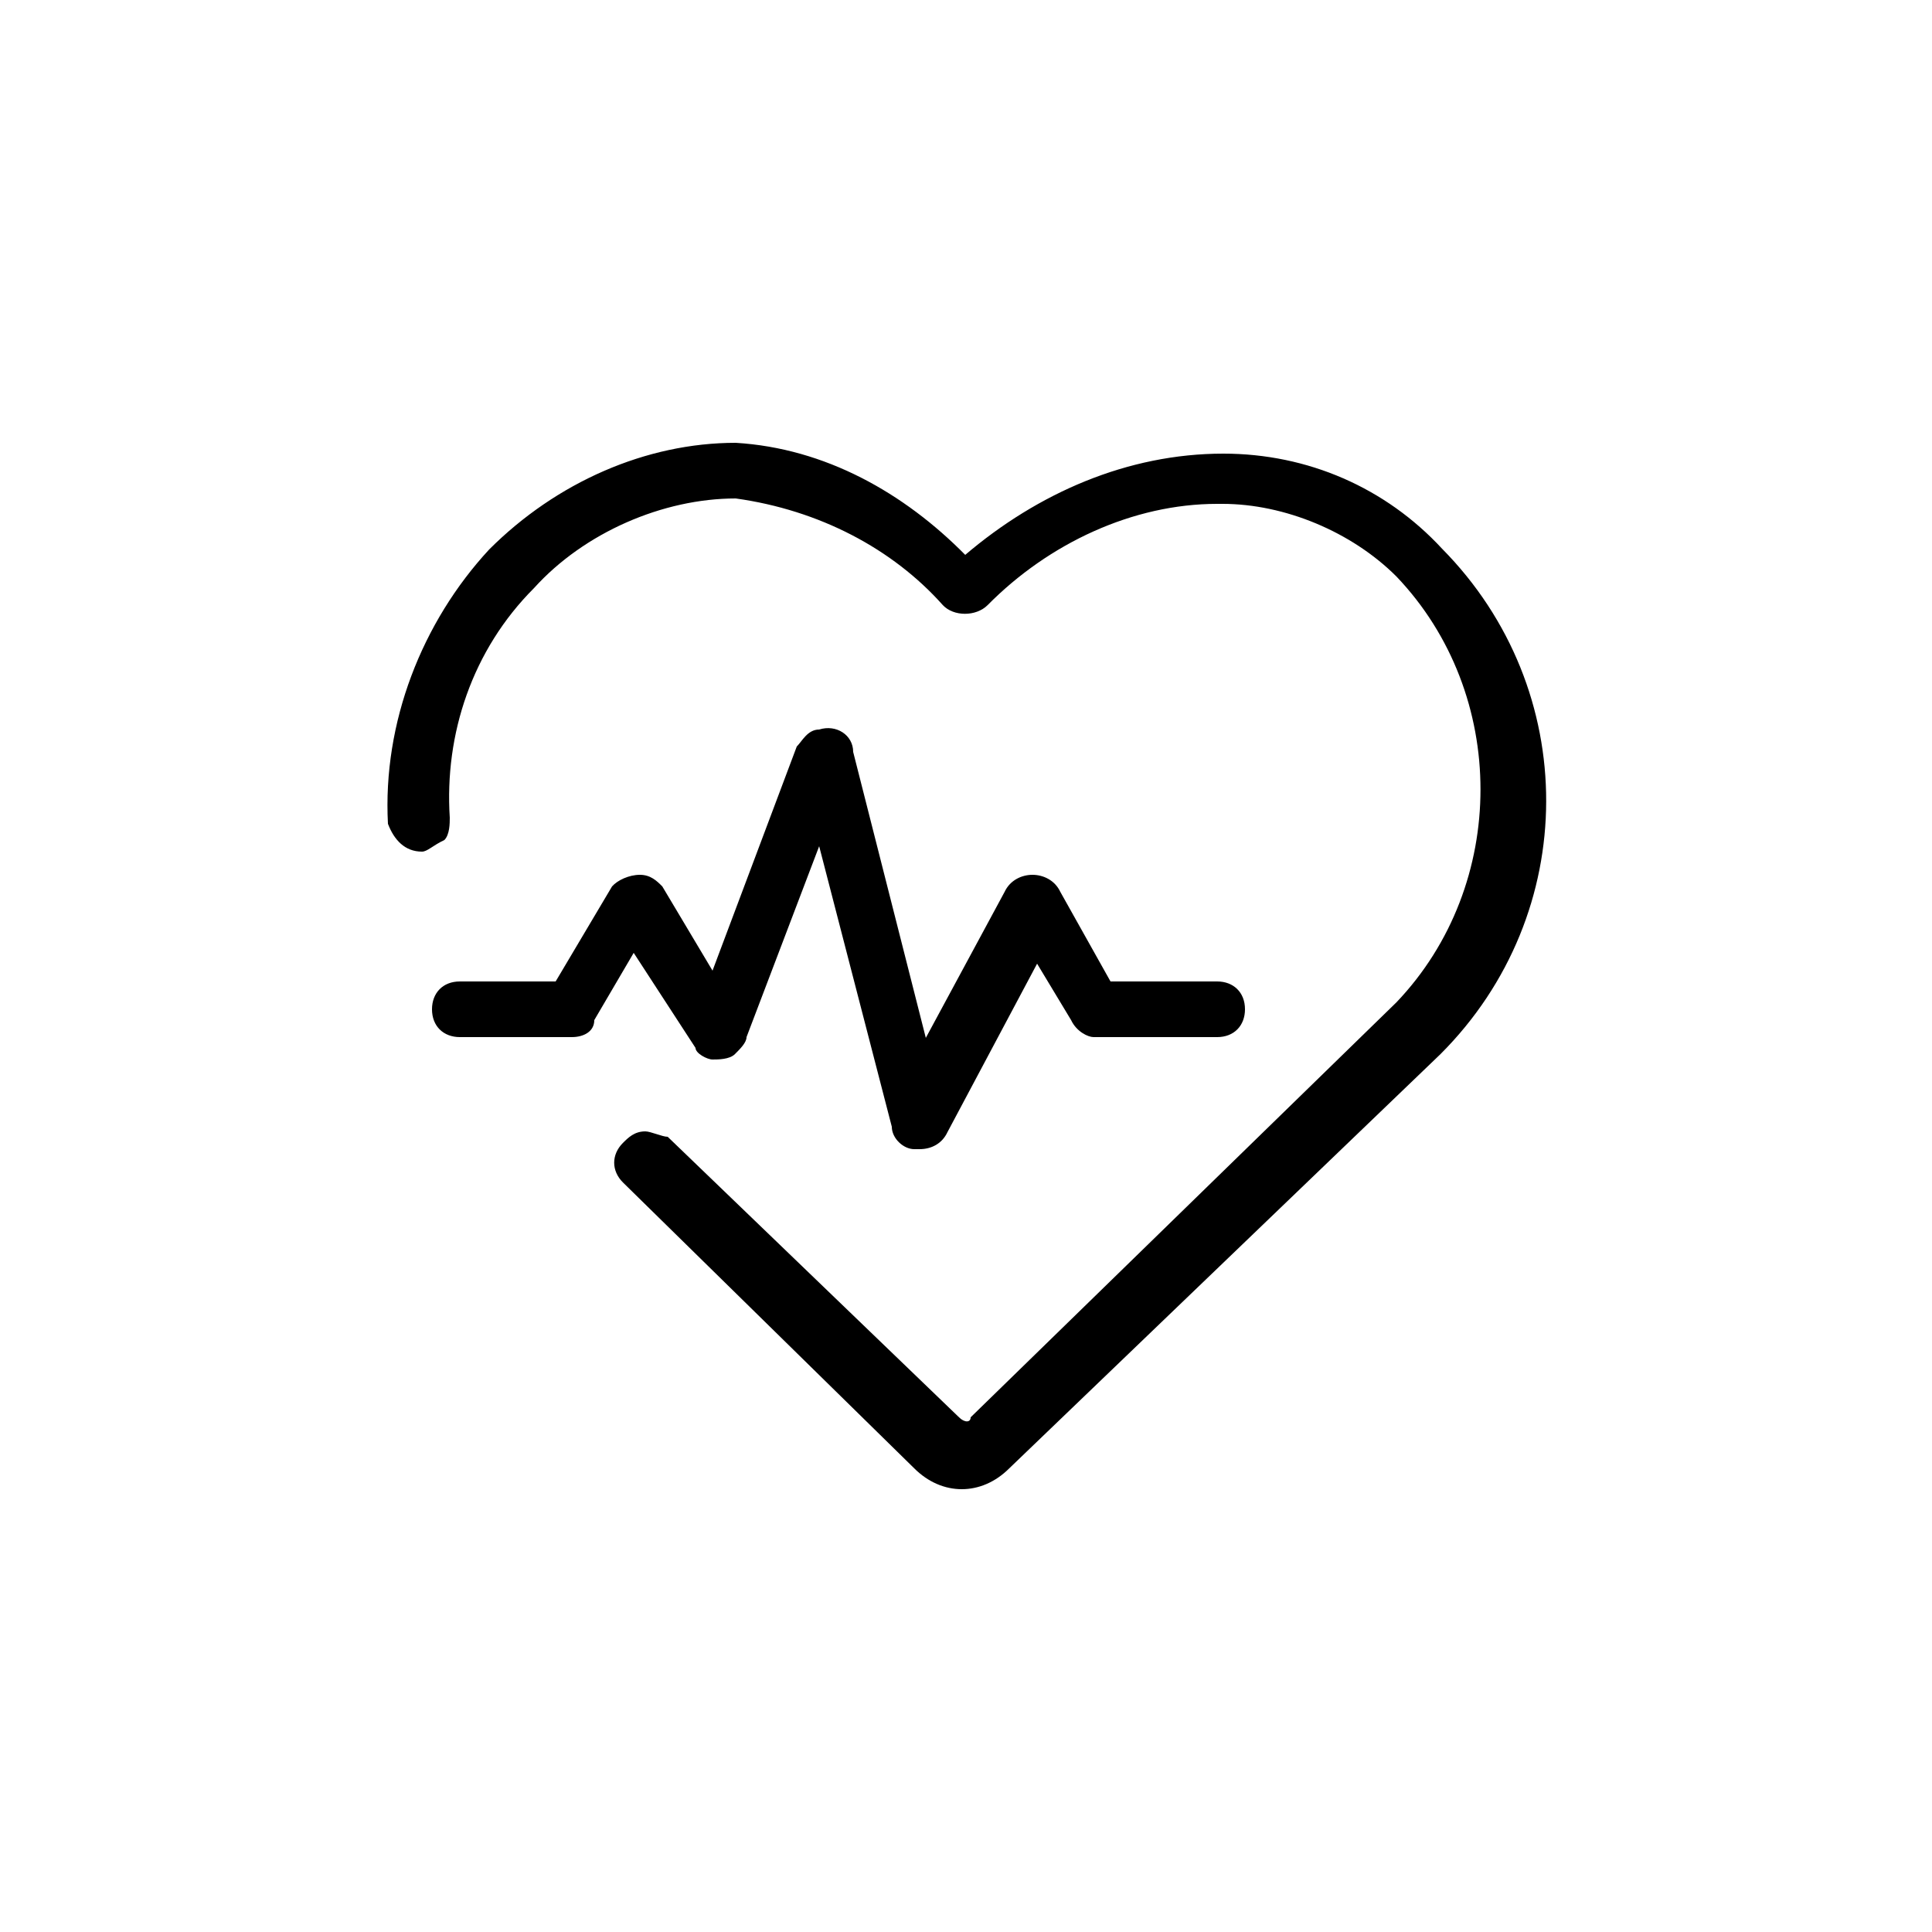 <?xml version="1.0" encoding="utf-8"?>
<!-- Generator: Adobe Illustrator 25.2.1, SVG Export Plug-In . SVG Version: 6.00 Build 0)  -->
<svg version="1.1" id="Ebene_1" xmlns="http://www.w3.org/2000/svg" xmlns:xlink="http://www.w3.org/1999/xlink" x="0px" y="0px"
	 viewBox="0 0 250 250" style="enable-background:new 0 0 250 250;" xml:space="preserve">
<path d="M186.4,136.4L130.6,190c-3.6,3.6-8.7,3.6-12.3,0l-37.7-37c-1.5-1.5-1.5-3.6,0-5.1c0.7-0.7,1.5-1.5,2.9-1.5l0,0
	c0.7,0,2.2,0.7,2.9,0.7l37.7,36.3c0.7,0.7,1.5,0.7,1.5,0l55.1-53.7c14.5-15.2,14.5-39.9,0-55.1c-5.8-5.8-14.5-9.4-22.5-9.4h-0.7
	c-10.9,0-21.8,5.1-29.7,13.1c-1.5,1.5-4.4,1.5-5.8,0c-6.5-7.3-16-12.3-26.8-13.8l0,0c-9.4,0-19.6,4.4-26.1,11.6
	c-8,8-11.6,18.9-10.9,29.7c0,0.7,0,2.2-0.7,2.9c-1.5,0.7-2.2,1.5-2.9,1.5l0,0c-2.2,0-3.6-1.5-4.4-3.6c-0.7-13.1,4.4-26.1,13.1-35.5
	c8.7-8.7,20.3-13.8,31.9-13.8l0,0c11.6,0.7,21.8,6.5,29.7,14.5c9.4-8,21-13.1,33.4-13.1l0,0c10.9,0,21,4.4,28.3,12.3
	C204.6,89.2,204.6,118.2,186.4,136.4z M90,135.6c0,0.7,1.5,1.5,2.2,1.5c0.7,0,2.2,0,2.9-0.7c0.7-0.7,1.5-1.5,1.5-2.2l9.4-24.7
	l9.4,36.3c0,1.5,1.5,2.9,2.9,2.9h0.7c1.5,0,2.9-0.7,3.6-2.2l11.6-21.8l4.4,7.3c0.7,1.5,2.2,2.2,2.9,2.2h16c2.2,0,3.6-1.5,3.6-3.6
	l0,0c0-2.2-1.5-3.6-3.6-3.6l0,0h-13.8l-6.5-11.6c-0.7-1.5-2.2-2.2-3.6-2.2s-2.9,0.7-3.6,2.2l-10.2,18.9l-9.4-37
	c0-2.2-2.2-3.6-4.4-2.9c-1.5,0-2.2,1.5-2.9,2.2l-10.9,29l-6.5-10.9c-0.7-0.7-1.5-1.5-2.9-1.5s-2.9,0.7-3.6,1.5l-7.3,12.3H59.5
	c-2.2,0-3.6,1.5-3.6,3.6c0,2.2,1.5,3.6,3.6,3.6l0,0H74c1.5,0,2.9-0.7,2.9-2.2l5.1-8.7L90,135.6z"/>
</svg>
